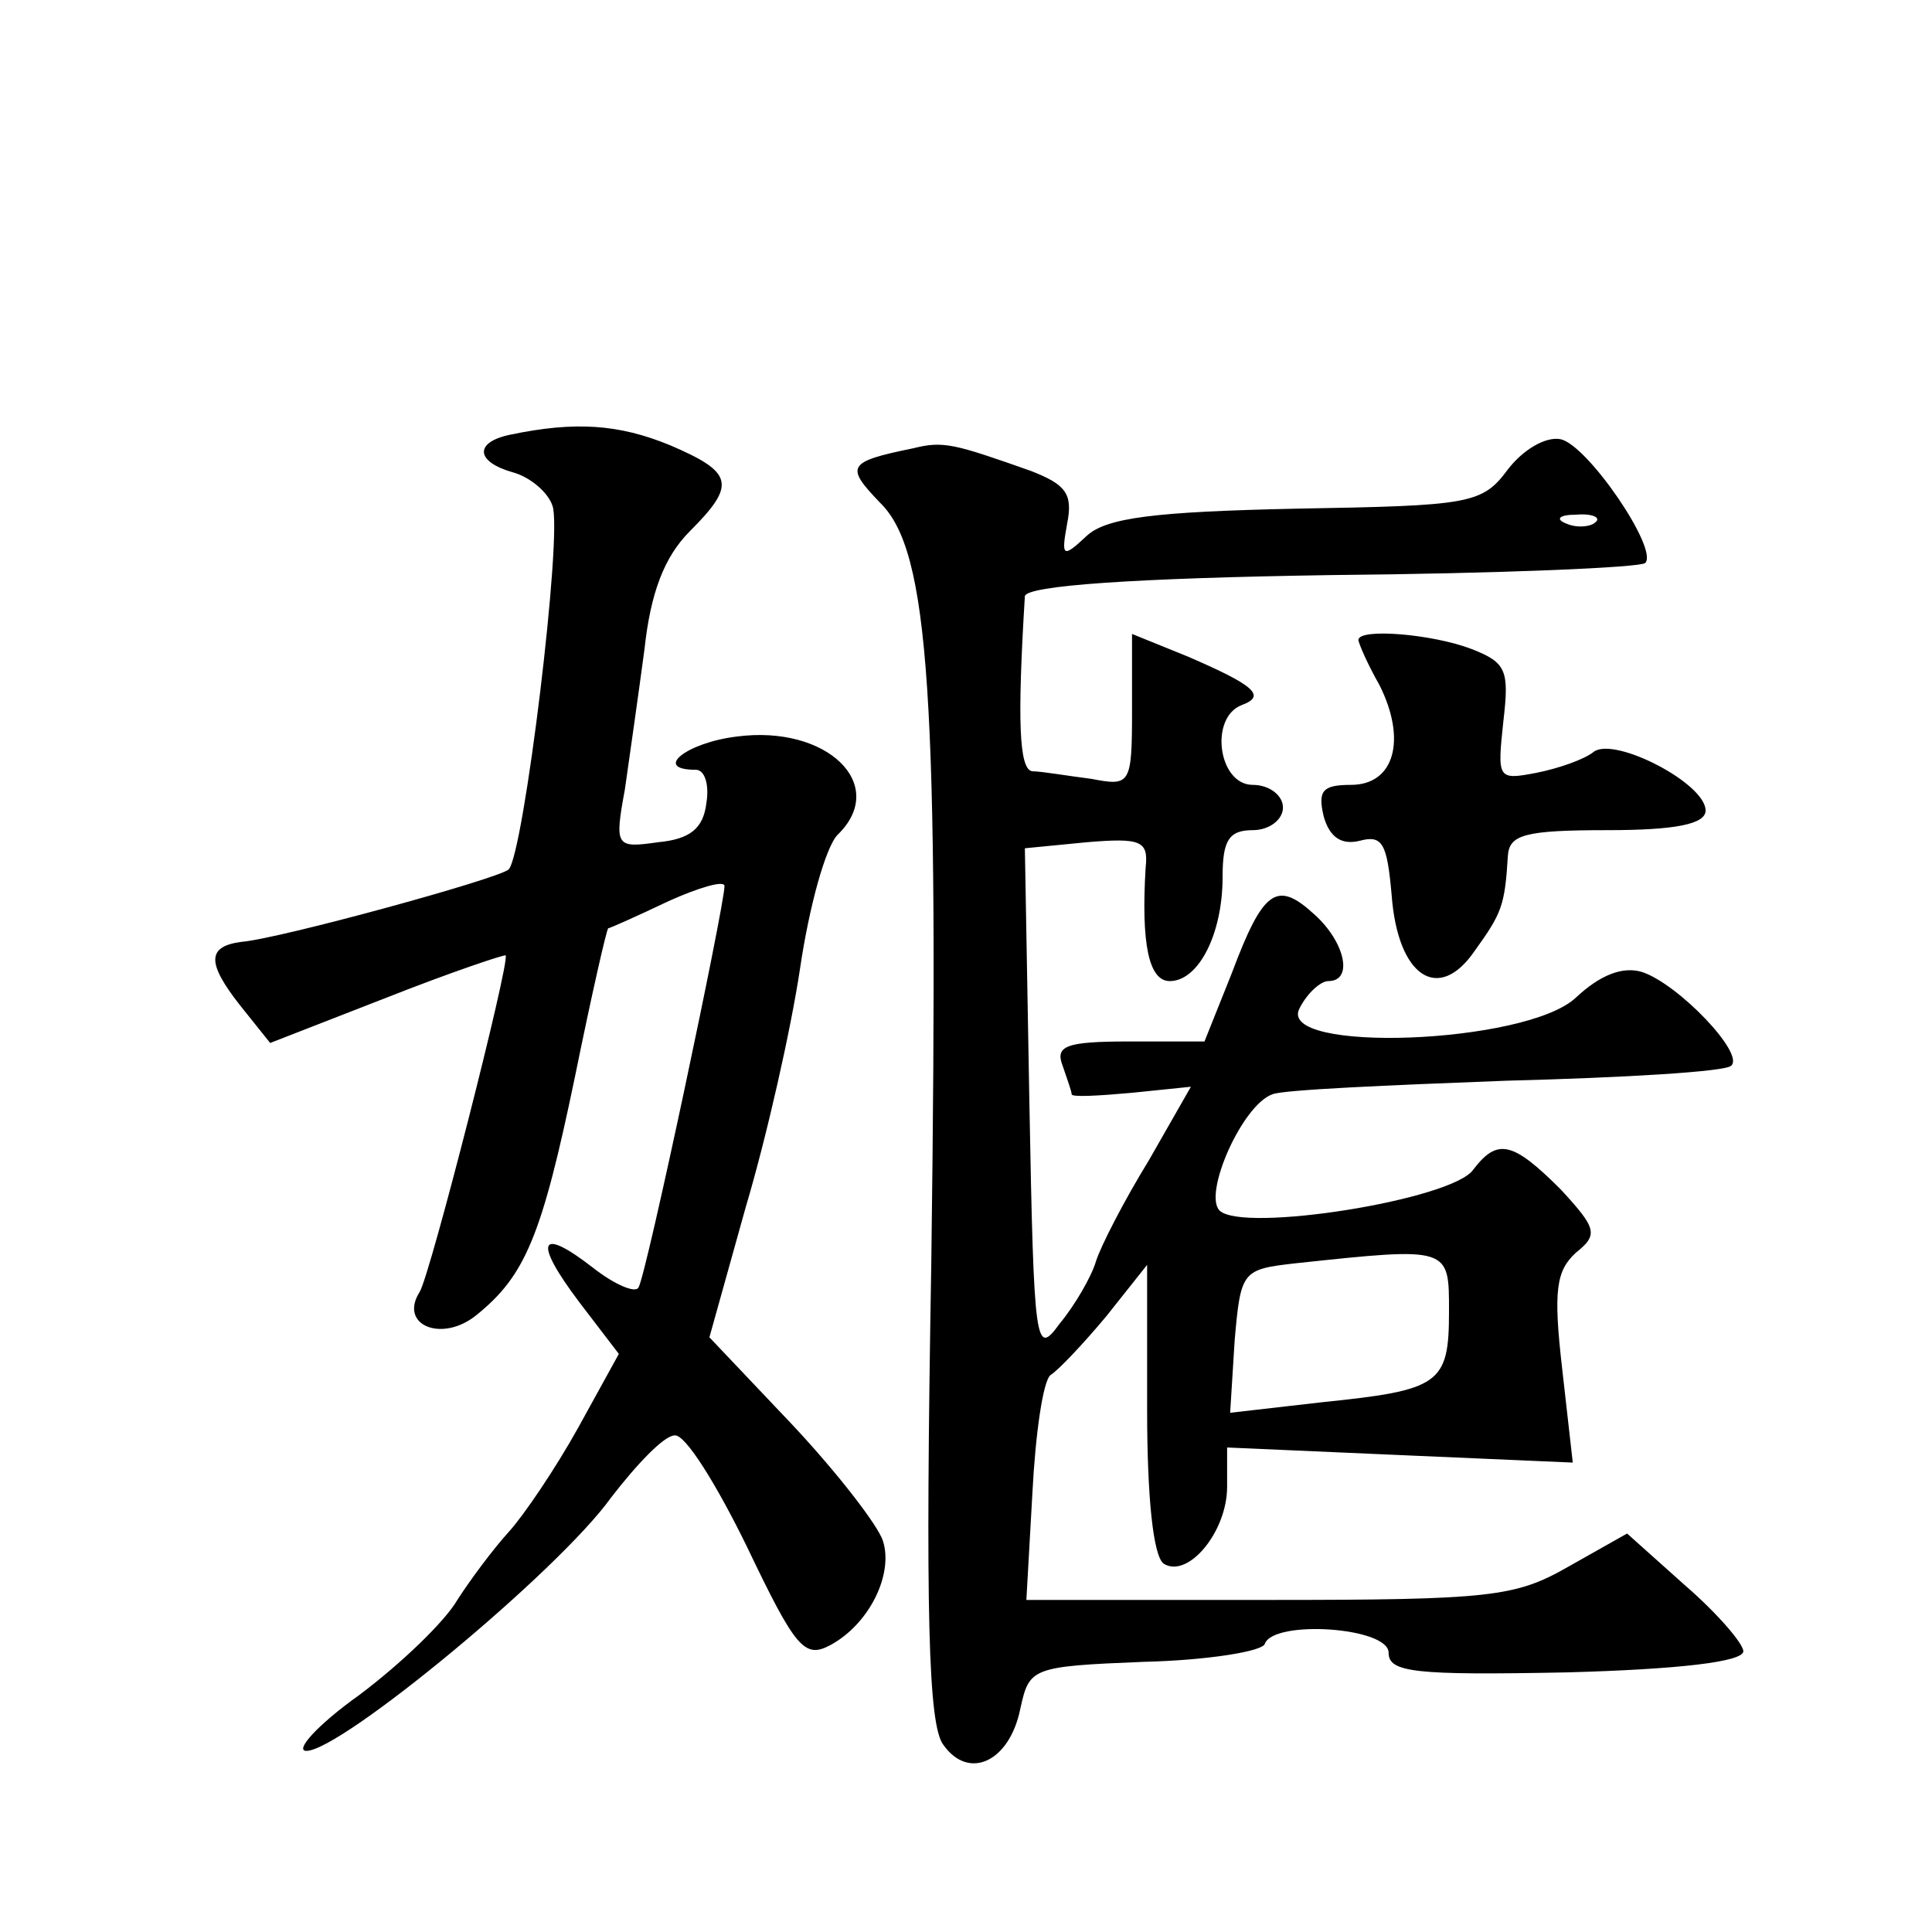 <?xml version="1.0" standalone="no"?>
<!DOCTYPE svg PUBLIC "-//W3C//DTD SVG 20010904//EN"
 "http://www.w3.org/TR/2001/REC-SVG-20010904/DTD/svg10.dtd">
<svg version="1.0" xmlns="http://www.w3.org/2000/svg"
 width="128pt" height="128pt" viewBox="0 0 128 128"
 preserveAspectRatio="xMidYMid meet">
<g transform="translate(0,128) scale(0.1,-0.1)"
fill="#0" stroke="none">
<path d="M338 992 c-24 -5 -23 -18 2 -25 11 -3 23 -13 26 -22 7 -18 -19 -231 -29
-241 -6 -6 -152 -46 -177 -48 -23 -3 -23 -14 -1 -42 l20 -25 77 30 c43 17 79 29
79 28 3 -4 -50 -212 -57 -223 -14 -22 15 -34 38 -15 32 26 43 52 65 158 11 54 21
98 22 98 1 0 19 8 40 18 20 9 37 14 37 10 0 -13 -52 -259 -57 -266 -2 -4 -16 2
-30 13 -36 28 -40 18 -9 -23 l26 -34 -27 -49 c-15 -27 -36 -58 -46 -69 -10 -11
-25 -31 -34 -45 -8 -14 -37 -42 -65 -63 -28 -20 -43 -37 -35 -37 23 0 167 119 202
168 17 22 35 41 42 41 7 1 28 -33 48 -74 32 -67 38 -74 55 -65 26 14 42 47 35 69
-3 10 -30 45 -60 77 l-55 58 24 86 c14 47 30 118 36 158 6 41 17 81 25 89 34 33
-7 73 -67 65 -33 -4 -56 -22 -27 -22 6 0 9 -10 7 -22 -2 -17 -11 -24 -32 -26 -28
-4 -29 -3 -22 35 3 21 9 63 13 93 4 37 13 61 30 78 31 31 29 39 -13 57 -34 14 -63
16 -106 7z M605 983 c-44 -9 -45 -12 -22 -36 33 -32 39 -128 34 -504 -4 -232 -2
-306 8 -319 17 -24 44 -11 51 24 6 27 7 28 82 31 42 1 79 7 80 12 6 16 82 11 82
-6 0 -13 17 -15 118 -13 74 2 117 7 117 14 0 5 -17 25 -39 44 l-38 34 -39 -22 c-35
-20 -51 -22 -199 -22 l-160 0 4 71 c2 39 7 74 12 78 5 3 22 21 37 39 l27 34 0 -96
c0 -58 4 -97 11 -102 16 -10 42 21 42 51 l0 26 114 -5 115 -5 -7 62 c-6 52 -4 65
9 77 15 12 14 16 -10 42 -32 32 -42 34 -58 13 -14 -20 -153 -42 -168 -27 -11 11
15 70 35 77 7 3 76 6 155 9 78 2 146 6 149 10 9 8 -35 54 -59 62 -13 4 -28 -2 -44
-17 -33 -31 -199 -37 -183 -7 5 10 14 18 19 18 17 0 11 26 -9 44 -25 23 -34 17
-55 -39 l-18 -45 -50 0 c-42 0 -49 -3 -44 -16 3 -9 6 -17 6 -19 0 -2 18 -1 40 1
l39 4 -28 -49 c-16 -26 -32 -57 -35 -67 -3 -10 -14 -29 -24 -41 -16 -22 -17 -16
-20 146 l-3 169 41 4 c36 3 41 1 39 -17 -3 -50 2 -75 16 -75 19 0 35 31 35 69 0
24 4 31 20 31 11 0 20 7 20 15 0 8 -9 15 -20 15 -23 0 -29 45 -7 53 16 6 8 13 -36
32 l-37 15 0 -50 c0 -50 -1 -51 -27 -46 -16 2 -33 5 -39 5 -9 1 -10 34 -5 116 1
7 72 12 203 14 112 1 205 5 208 8 9 9 -38 78 -56 82 -10 2 -25 -7 -35 -20 -17 -23
-25 -24 -140 -26 -94 -2 -126 -6 -139 -18 -16 -15 -17 -14 -13 8 4 20 -1 26 -24
35 -51 18 -58 20 -78 15z m452 -49 c-3 -3 -12 -4 -19 -1 -8 3 -5 6 6 6 11 1 17
-2 13 -5z m-97 -523 c0 -48 -6 -52 -84 -60 l-61 -7 3 48 c4 46 5 47 40 51 103 11
102 11 102 -32z M900 856 c0 -2 6 -16 14 -30 18 -36 10 -66 -19 -66 -19 0 -22 -4
-18 -21 4 -14 12 -19 24 -16 15 4 18 -2 21 -36 4 -54 31 -72 55 -37 18 25 20 30
22 63 1 14 11 17 66 17 45 0 65 4 65 13 0 18 -60 49 -74 39 -6 -5 -23 -11 -38 -14
-26 -5 -26 -4 -22 34 4 34 2 39 -21 48 -26 10 -75 14 -75 6z"/>
</g>
</svg>

